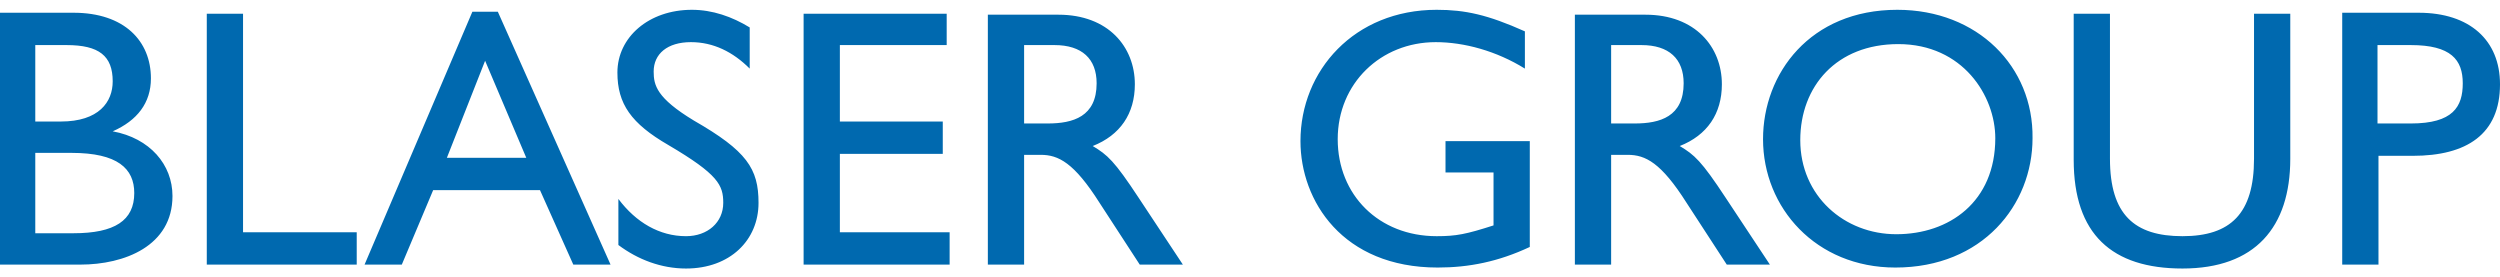 <?xml version="1.0" encoding="utf-8"?>
<!-- Generator: $$$/GeneralStr/196=Adobe Illustrator 27.6.0, SVG Export Plug-In . SVG Version: 6.00 Build 0)  -->
<svg version="1.1" id="Ebene_1" xmlns="http://www.w3.org/2000/svg" xmlns:xlink="http://www.w3.org/1999/xlink" x="0px" y="0px"
	 viewBox="0 0 255.1 28.3" style="enable-background:new 0 0 255.1 28.3;" xml:space="preserve">
<style type="text/css">
	.st0{fill:#0069AF;}
</style>
<g>
	<path class="st0" d="M242.6,4.6h3.4c4.1,0,5.3,1.5,5.3,3.9c0,2.4-1,4.1-5.3,4.1h-3.4V4.6z M239,1.4V27h3.7V15.9h3.5
		c5.5,0,8.9-2.2,8.9-7.3c0-4.5-3.1-7.3-8.3-7.3H239z M211.6,1.4v14.9c0,7.6,3.9,11.1,11.1,11.1c7.4,0,11-4.2,11-11.2V1.4H230v14.8
		c0,5.6-2.4,7.9-7.3,7.9c-4.9,0-7.4-2.2-7.4-7.9V1.4H211.6z M193.7,4.5c6.6,0,9.9,5.3,9.9,9.6c0,6.5-4.7,9.8-10.1,9.8
		c-5.3,0-9.8-3.9-9.8-9.6C183.7,8.8,187.4,4.5,193.7,4.5 M193.6,1c-8.9,0-13.7,6.5-13.7,13.2c0,7,5.4,13.1,13.5,13.1
		c8.9,0,14-6.4,14-13.2C207.5,6.8,201.8,1,193.6,1 M164.4,4.6h3.1c2.8,0,4.3,1.4,4.3,3.9c0,3.4-2.4,4.1-5,4.1h-2.4V4.6z M160.7,1.4
		V27h3.7V15.8h1.7c1.8,0,3.4,0.8,6,4.9l4.1,6.3h4.4l-4.5-6.8c-2.5-3.8-3.2-4.4-4.7-5.3c2.8-1.1,4.3-3.3,4.3-6.3
		c0-3.8-2.7-7.1-7.8-7.1H160.7z M155.6,3.2c-3.8-1.7-6.1-2.2-9-2.2c-8.4,0-13.9,6.2-13.9,13.4c0,6.1,4.3,12.9,14,12.9
		c3.2,0,6.2-0.6,9.4-2.1V14.4h-8.6v3.2h4.9V23c-2.8,0.9-3.8,1.1-5.8,1.1c-5.9,0-10.1-4.2-10.1-9.9s4.4-9.9,10-9.9
		c2.9,0,6.2,0.9,9.1,2.7V3.2z M104.5,4.6h3.1c2.8,0,4.3,1.4,4.3,3.9c0,3.4-2.4,4.1-5,4.1h-2.4V4.6z M100.8,1.4V27h3.7V15.8h1.7
		c1.8,0,3.4,0.8,6,4.9l4.1,6.3h4.4l-4.5-6.8c-2.5-3.8-3.2-4.4-4.7-5.3c2.8-1.1,4.3-3.3,4.3-6.3c0-3.8-2.7-7.1-7.8-7.1H100.8z
		 M82,1.4V27h14.9v-3.3H85.7v-8h10.5v-3.3H85.7V4.6h10.9V1.4H82z M70.6,1C66.2,1,63,3.8,63,7.4c0,3.2,1.4,5.2,5.2,7.4
		c5.1,3,5.6,4.1,5.6,5.9c0,2-1.6,3.4-3.8,3.4c-2.7,0-5.1-1.4-6.9-3.8V25c2,1.5,4.4,2.4,6.9,2.4c4.5,0,7.4-2.9,7.4-6.7
		c0-3.5-1.2-5.3-6.6-8.4C67,10,66.7,8.7,66.7,7.3c0-1.8,1.4-3,3.8-3c2.3,0,4.3,1,6,2.7V2.8C74.7,1.7,72.7,1,70.6,1 M49.5,6.2
		l4.2,9.9h-8.1L49.5,6.2z M48.2,1.2L37.2,27H41l3.2-7.6h10.9l3.4,7.6h3.8L50.8,1.2H48.2z M21.1,1.4V27h15.3v-3.3H24.8V1.4H21.1z
		 M3.6,23.8v-8.2h3.7c4.7,0,6.4,1.6,6.4,4.1c0,2.8-2,4.1-6.2,4.1H3.6z M3.6,4.6h3.2c3.3,0,4.7,1.1,4.7,3.7c0,2.1-1.4,4.1-5.3,4.1
		H3.6V4.6z M0,1.4V27h8.2c4.5,0,9.4-1.9,9.4-7c0-3.2-2.3-5.9-6.1-6.6c2.5-1.1,3.9-2.9,3.9-5.4c0-3.8-2.7-6.7-7.9-6.7H0z"/>
</g>
</svg>
